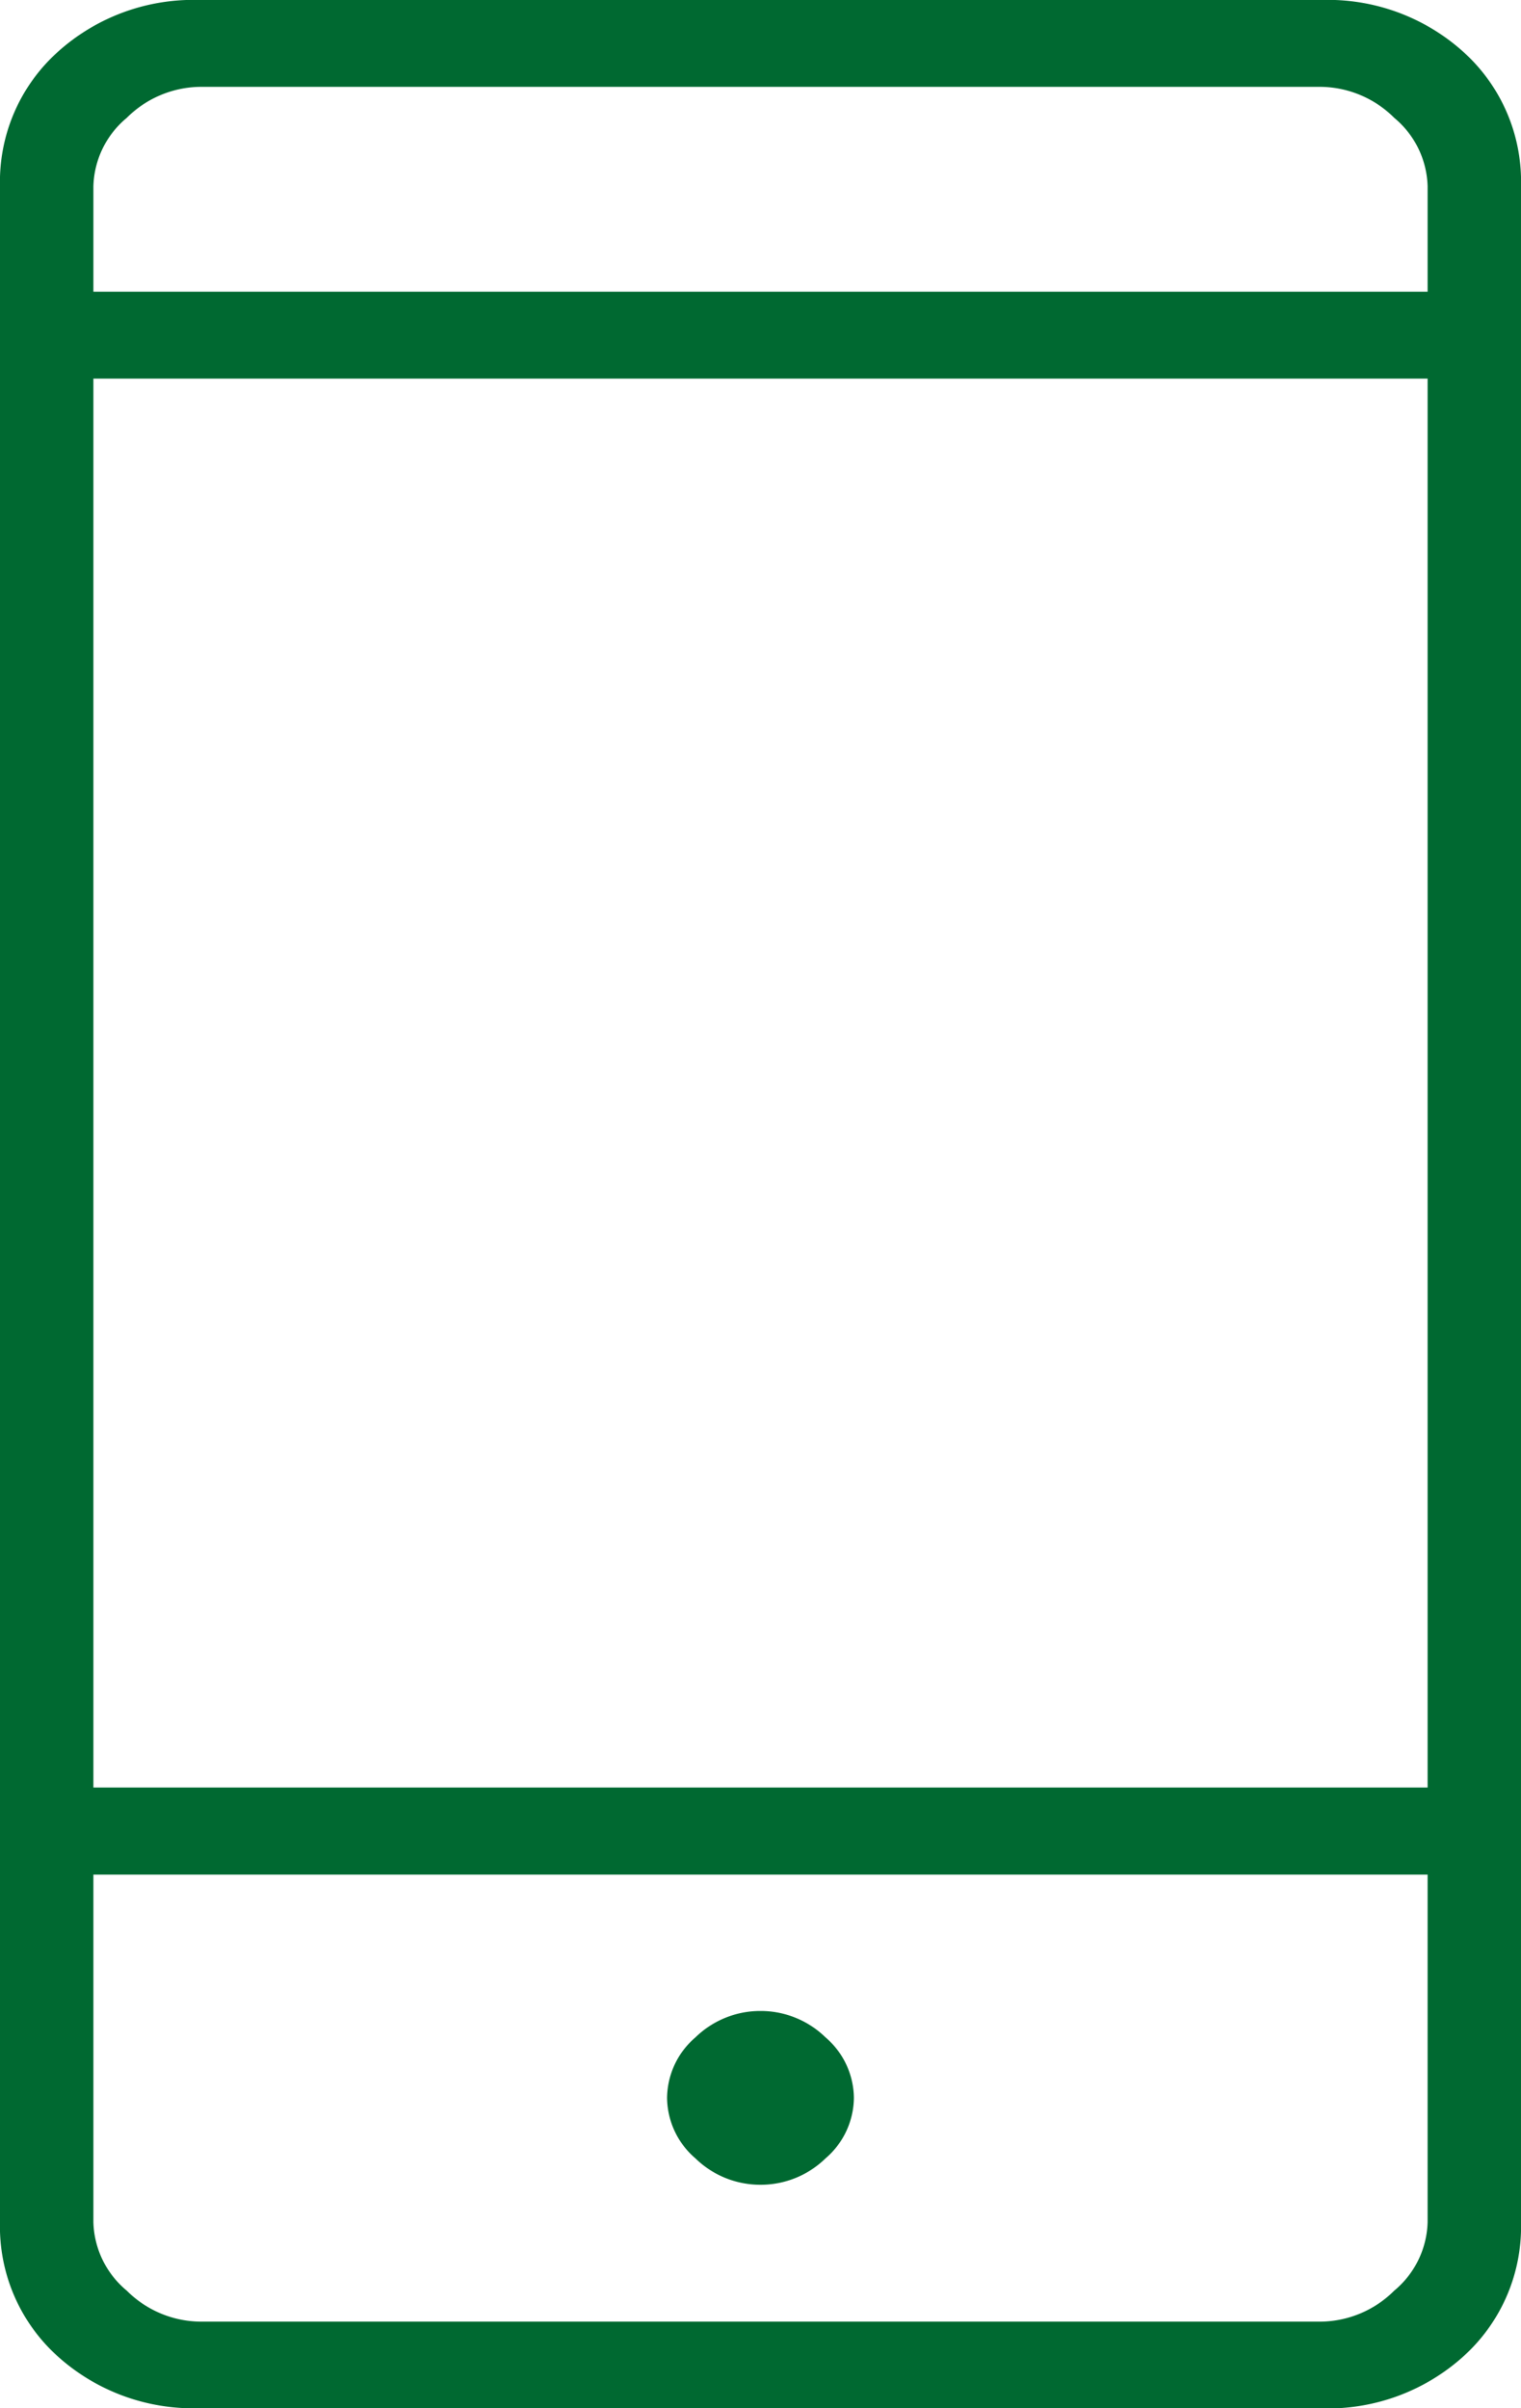 <svg xmlns="http://www.w3.org/2000/svg" width="40" height="63.333" viewBox="0 0 40 63.333"><path d="M257.263-804.667a5.321,5.321,0,0,1-3.772-1.388A4.587,4.587,0,0,1,252-809.564V-863.1a4.587,4.587,0,0,1,1.491-3.509A5.32,5.32,0,0,1,257.263-868h29.474a5.32,5.32,0,0,1,3.772,1.387A4.587,4.587,0,0,1,292-863.1v53.54a4.587,4.587,0,0,1-1.491,3.509,5.321,5.321,0,0,1-3.772,1.388ZM254.456-818.7v9.141a2.422,2.422,0,0,0,.877,1.8,2.776,2.776,0,0,0,1.93.816h29.474a2.776,2.776,0,0,0,1.93-.816,2.422,2.422,0,0,0,.877-1.8V-818.7ZM272-810.543a2.439,2.439,0,0,0,1.71-.694,2.12,2.12,0,0,0,.746-1.591,2.12,2.12,0,0,0-.746-1.591,2.438,2.438,0,0,0-1.71-.694,2.438,2.438,0,0,0-1.711.694,2.12,2.12,0,0,0-.746,1.591,2.12,2.12,0,0,0,.746,1.591A2.439,2.439,0,0,0,272-810.543ZM254.456-820.99h35.088v-37.053H254.456Zm0-39.339h35.088V-863.1a2.422,2.422,0,0,0-.877-1.8,2.775,2.775,0,0,0-1.93-.816H257.263a2.776,2.776,0,0,0-1.93.816,2.422,2.422,0,0,0-.877,1.8Zm0,41.624v0Zm0-41.624v0Z" transform="translate(-252 868)" fill="#006931"/></svg>